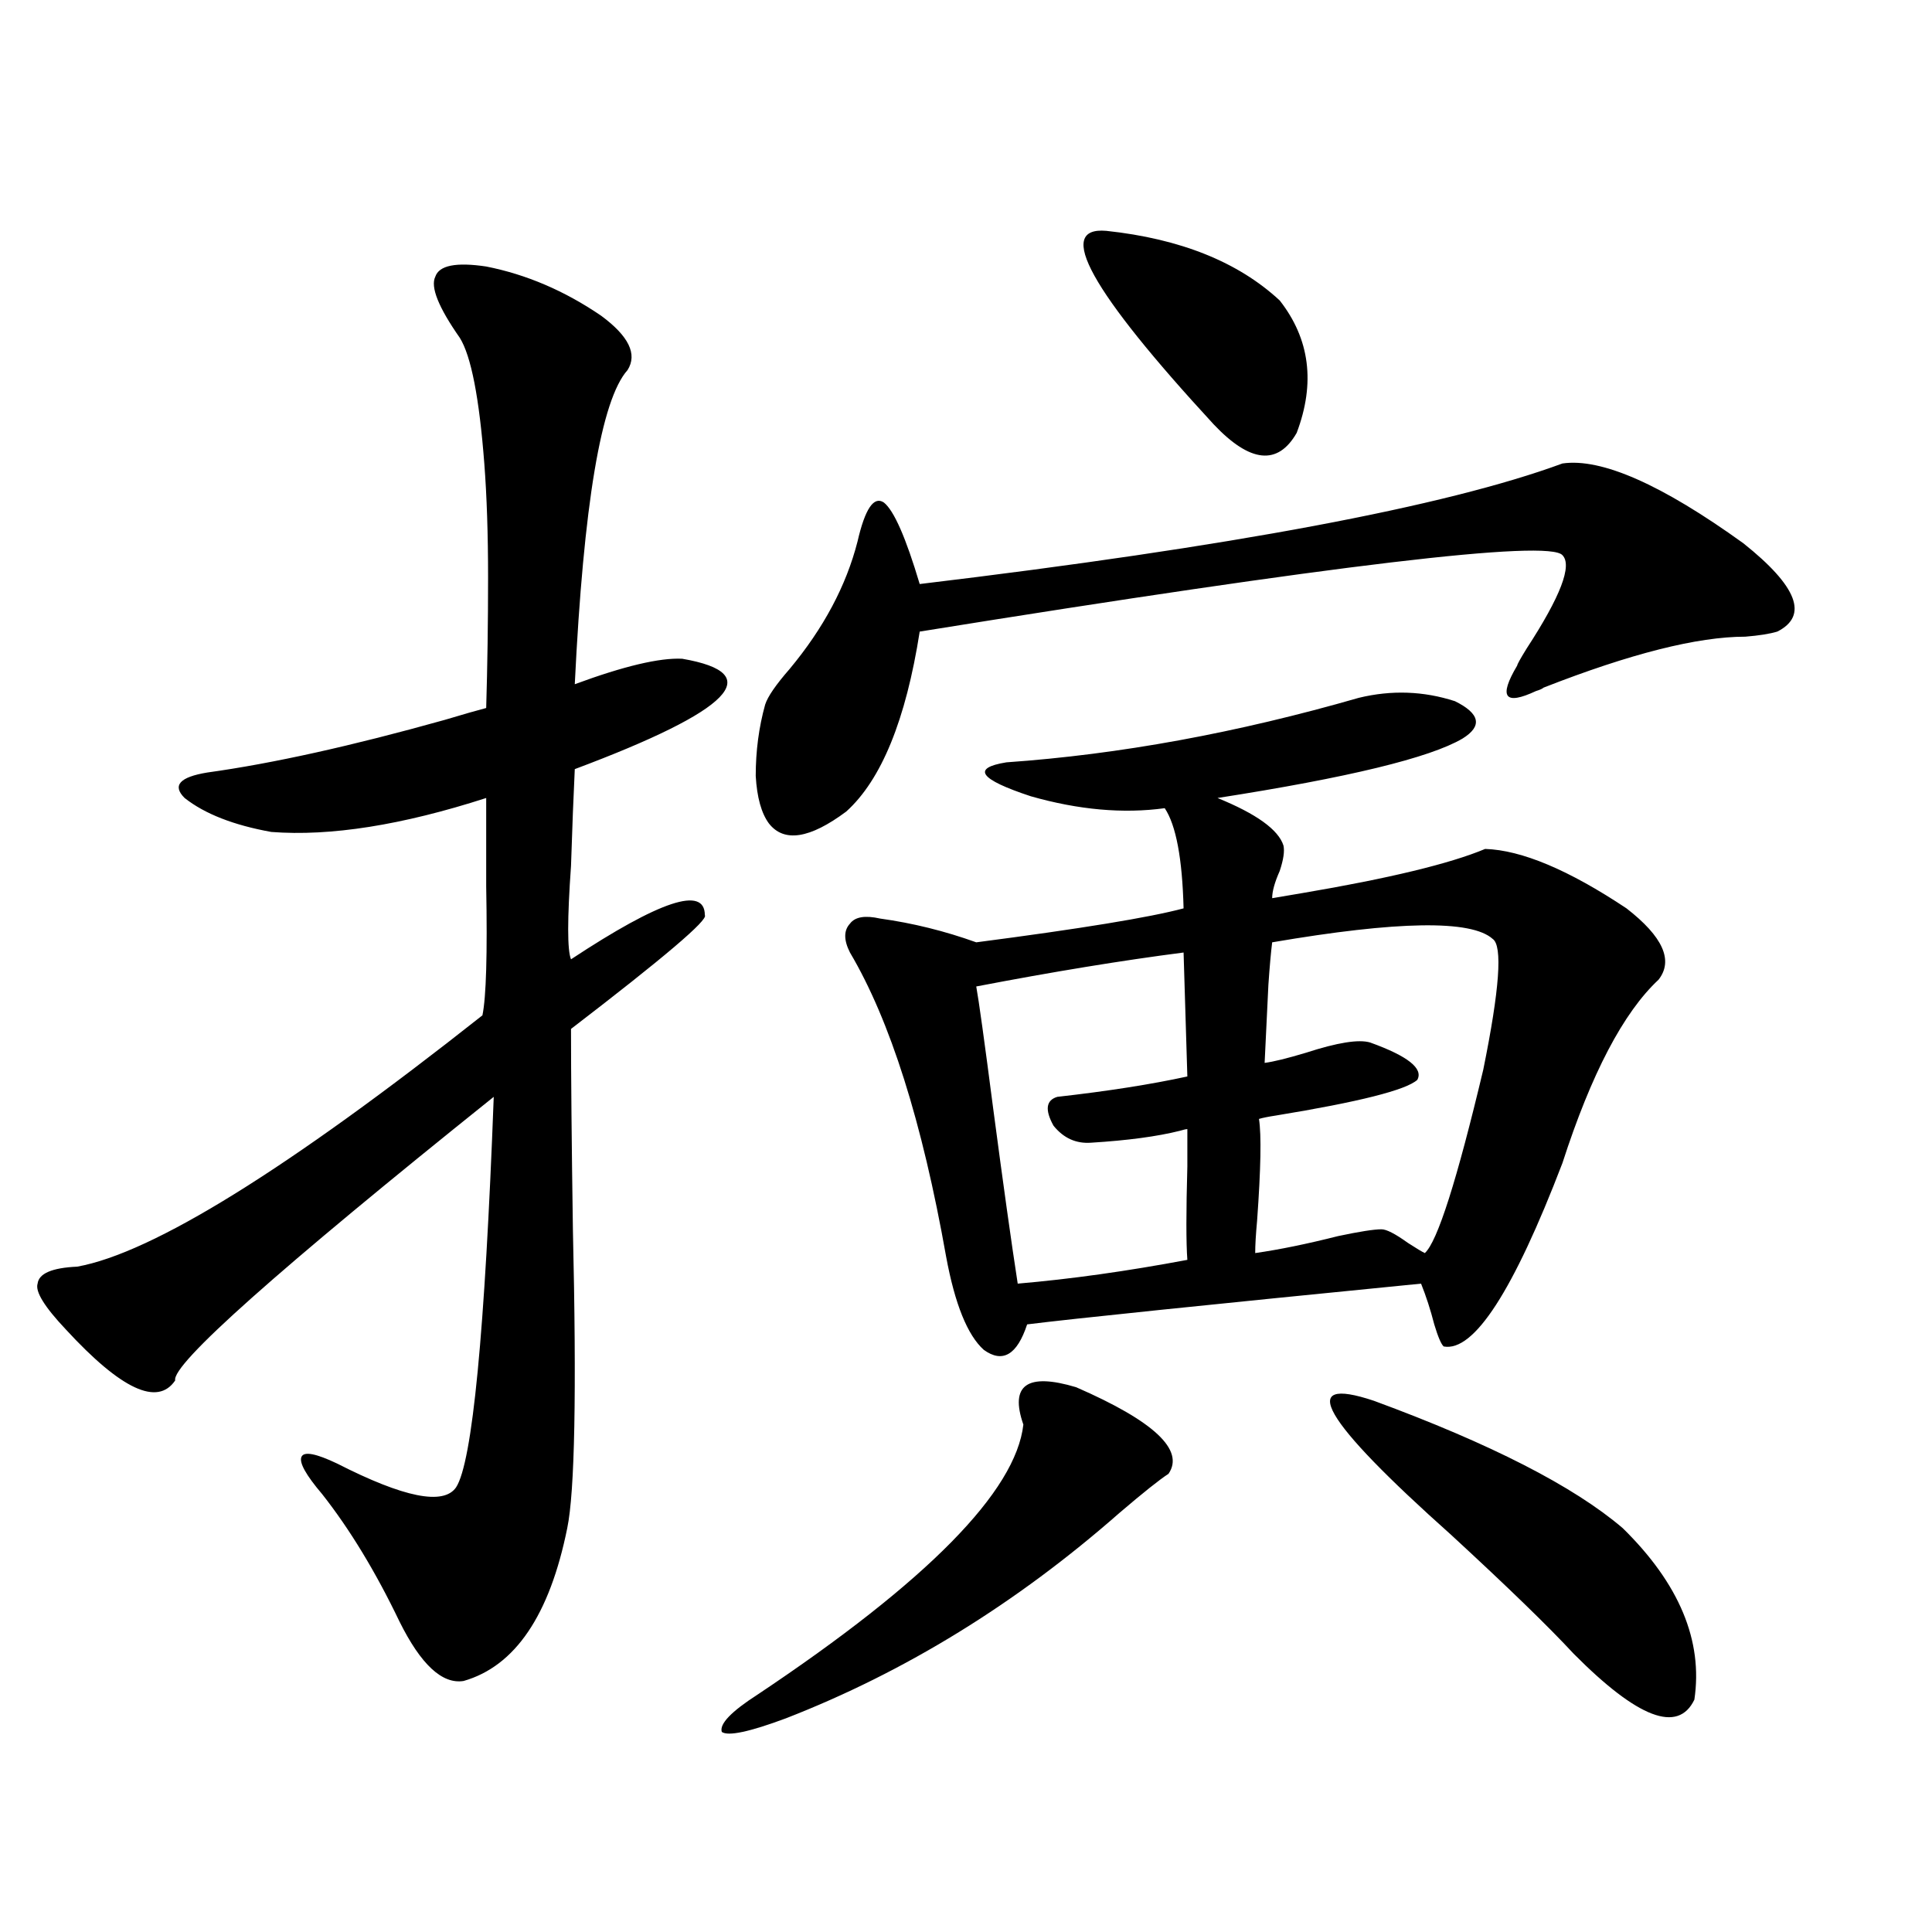 <?xml version="1.0" encoding="utf-8"?>
<!-- Generator: Adobe Illustrator 16.0.0, SVG Export Plug-In . SVG Version: 6.00 Build 0)  -->
<!DOCTYPE svg PUBLIC "-//W3C//DTD SVG 1.1//EN" "http://www.w3.org/Graphics/SVG/1.1/DTD/svg11.dtd">
<svg version="1.1" id="图层_1" xmlns="http://www.w3.org/2000/svg" xmlns:xlink="http://www.w3.org/1999/xlink" x="0px" y="0px"
	 width="1000px" height="1000px" viewBox="0 0 1000 1000" enable-background="new 0 0 1000 1000" xml:space="preserve">
<path d="M251.652,137.941c20.808,4.106,40.64,12.607,59.511,25.488c14.299,10.547,18.856,19.927,13.658,28.125
	c-13.658,15.244-22.773,69.434-27.316,162.598c25.365-9.365,43.901-13.76,55.608-13.184c44.222,7.622,25.686,26.67-55.608,57.129
	c-0.655,13.486-1.311,30.186-1.951,50.098c-1.951,27.549-1.951,43.657,0,48.34c46.173-30.459,69.267-38.081,69.267-22.852
	c1.951,2.349-21.143,21.973-69.267,58.887c0,24.033,0.32,58.599,0.976,103.711c1.951,84.375,0.976,135.942-2.927,154.688
	c-9.115,45.113-26.996,71.48-53.657,79.102c-11.066,1.758-22.118-8.5-33.17-30.762c-12.362-25.776-25.7-47.749-39.999-65.918
	c-8.46-9.956-12.042-16.396-10.731-19.336c1.296-2.925,7.47-1.758,18.536,3.516c34.466,17.578,54.953,21.685,61.462,12.305
	c8.445-12.881,14.954-80.269,19.512-202.148C143.683,657.375,88.729,706.306,90.681,714.504
	c-9.115,13.486-27.972,4.697-56.584-26.367c-11.066-11.714-15.944-19.624-14.634-23.73c0.641-5.273,7.47-8.198,20.487-8.789
	c39.023-7.031,108.931-50.386,209.751-130.078c1.951-9.365,2.592-31.641,1.951-66.797c0-18.745,0-33.975,0-45.703
	c-43.581,14.063-80.653,19.927-111.217,17.578c-19.512-3.516-34.48-9.365-44.877-17.578c-6.509-6.44-2.606-10.835,11.707-13.184
	c33.811-4.683,74.785-13.76,122.924-27.246c9.756-2.925,16.905-4.971,21.463-6.152c0.641-21.67,0.976-44.233,0.976-67.676
	c0-22.261-0.655-41.885-1.951-58.887c-2.606-33.975-6.829-55.659-12.683-65.039c-11.066-15.82-15.289-26.367-12.683-31.641
	C227.263,137.365,236.043,135.607,251.652,137.941z M604.814,762.844c-4.558,2.939-13.018,9.668-25.365,20.215
	c-53.337,46.871-110.896,82.315-172.679,106.348c-18.871,7.031-29.923,9.366-33.17,7.031c-1.311-4.105,4.878-10.547,18.536-19.336
	c87.803-58.584,133.655-105.166,137.558-139.746c-7.164-20.503,1.951-26.943,27.316-19.336
	C597.33,735.598,613.26,750.539,604.814,762.844z M808.712,239.895c20.152-2.925,51.371,10.85,93.656,41.309
	c27.957,22.275,33.811,37.505,17.561,45.703c-3.902,1.182-9.436,2.061-16.585,2.637c-24.725,0-59.511,8.789-104.388,26.367
	c-0.655,0.591-1.951,1.182-3.902,1.758c-16.265,7.622-19.512,3.228-9.756-13.184c0-0.576,1.616-3.516,4.878-8.789
	c17.561-26.943,23.734-43.066,18.536-48.34c-7.164-8.198-118.046,4.985-332.675,39.551c-7.164,45.703-19.847,76.768-38.048,93.164
	c-18.871,14.063-32.194,16.123-39.999,6.152c-3.902-5.273-6.188-13.472-6.829-24.609c0-12.881,1.616-25.186,4.878-36.914
	c1.296-4.092,5.519-10.244,12.683-18.457c17.561-21.094,29.268-43.066,35.121-65.918c3.902-16.987,8.445-23.73,13.658-20.215
	c5.198,4.106,11.372,18.169,18.536,42.188C637.329,282.961,748.226,262.17,808.712,239.895z M703.349,361.184
	c16.905-4.092,33.49-3.516,49.755,1.758c13.003,6.455,14.299,12.896,3.902,19.336c-16.92,9.971-59.19,20.215-126.826,30.762
	c20.152,8.213,31.539,16.411,34.146,24.609c0.641,2.939,0,7.334-1.951,13.184c-2.606,5.864-3.902,10.547-3.902,14.063
	c3.247-0.576,8.445-1.455,15.609-2.637c44.877-7.607,76.416-15.229,94.632-22.852c18.856,0.591,43.246,10.85,73.169,30.762
	c18.856,14.653,24.39,26.958,16.585,36.914c-18.216,17.002-34.801,48.643-49.755,94.922c-25.365,66.221-45.853,97.861-61.462,94.922
	c-1.311-1.167-2.927-4.971-4.878-11.426c-1.951-7.607-4.237-14.639-6.829-21.094C623.016,675.544,555.06,682.575,531.646,685.5
	c-5.213,15.82-12.683,20.215-22.438,13.184c-8.46-7.607-14.969-23.73-19.512-48.34c-12.362-69.722-28.947-122.168-49.755-157.324
	c-3.262-6.44-3.262-11.426,0-14.941c2.592-3.516,7.805-4.395,15.609-2.637c16.905,2.349,33.49,6.455,49.755,12.305
	c53.978-7.031,89.754-12.881,107.314-17.578c-0.655-25.776-3.902-43.066-9.756-51.855c-21.463,2.939-44.557,0.879-69.267-6.152
	c-26.676-8.789-30.898-14.639-12.683-17.578C579.449,390.49,640.256,379.353,703.349,361.184z M612.619,493.02
	c-31.874,4.106-67.65,9.971-107.314,17.578c1.296,7.031,4.223,28.125,8.78,63.281c5.198,39.263,9.421,69.434,12.683,90.527
	c27.316-2.334,56.584-6.44,87.803-12.305c-0.655-8.789-0.655-24.897,0-48.34c0-9.365,0-15.82,0-19.336
	c-0.655,0-1.951,0.303-3.902,0.879c-11.707,2.939-26.996,4.985-45.853,6.152c-7.805,0.591-14.313-2.334-19.512-8.789
	c-4.558-8.198-3.902-13.184,1.951-14.941c26.006-2.925,48.444-6.44,67.315-10.547L612.619,493.02z M572.62,119.484
	c38.368,4.106,68.291,16.123,89.754,36.035c15.609,19.927,18.536,42.778,8.78,68.555c-9.756,17.002-24.069,15.532-42.926-4.395
	C564.48,150.549,545.944,117.15,572.62,119.484z M772.615,485.988c-11.066-9.956-49.114-9.365-114.144,1.758
	c-0.655,5.273-1.311,12.607-1.951,21.973c-0.655,12.896-1.311,26.367-1.951,40.43c4.543-0.576,11.707-2.334,21.463-5.273
	c16.25-5.273,27.316-7.031,33.17-5.273c19.512,7.031,27.637,13.486,24.39,19.336c-5.854,5.273-30.243,11.426-73.169,18.457
	c-3.902,0.591-6.829,1.182-8.78,1.758c1.296,8.213,0.976,25.791-0.976,52.734c-0.655,7.031-0.976,12.607-0.976,16.699
	c12.348-1.758,26.661-4.683,42.926-8.789c11.052-2.334,18.536-3.516,22.438-3.516c2.592,0,7.149,2.349,13.658,7.031
	c4.543,2.939,7.47,4.697,8.78,5.273c6.494-5.85,16.585-37.49,30.243-94.922C776.183,512.067,777.813,489.504,772.615,485.988z
	 M711.153,725.051c60.486,22.275,103.412,44.248,128.777,65.918c29.268,28.716,41.615,58.297,37.072,88.77
	c-8.46,17.578-29.268,9.668-62.438-23.73c-13.018-14.063-34.146-34.565-63.413-61.523
	C684.157,734.719,670.819,711.579,711.153,725.051z"/>
</svg>
